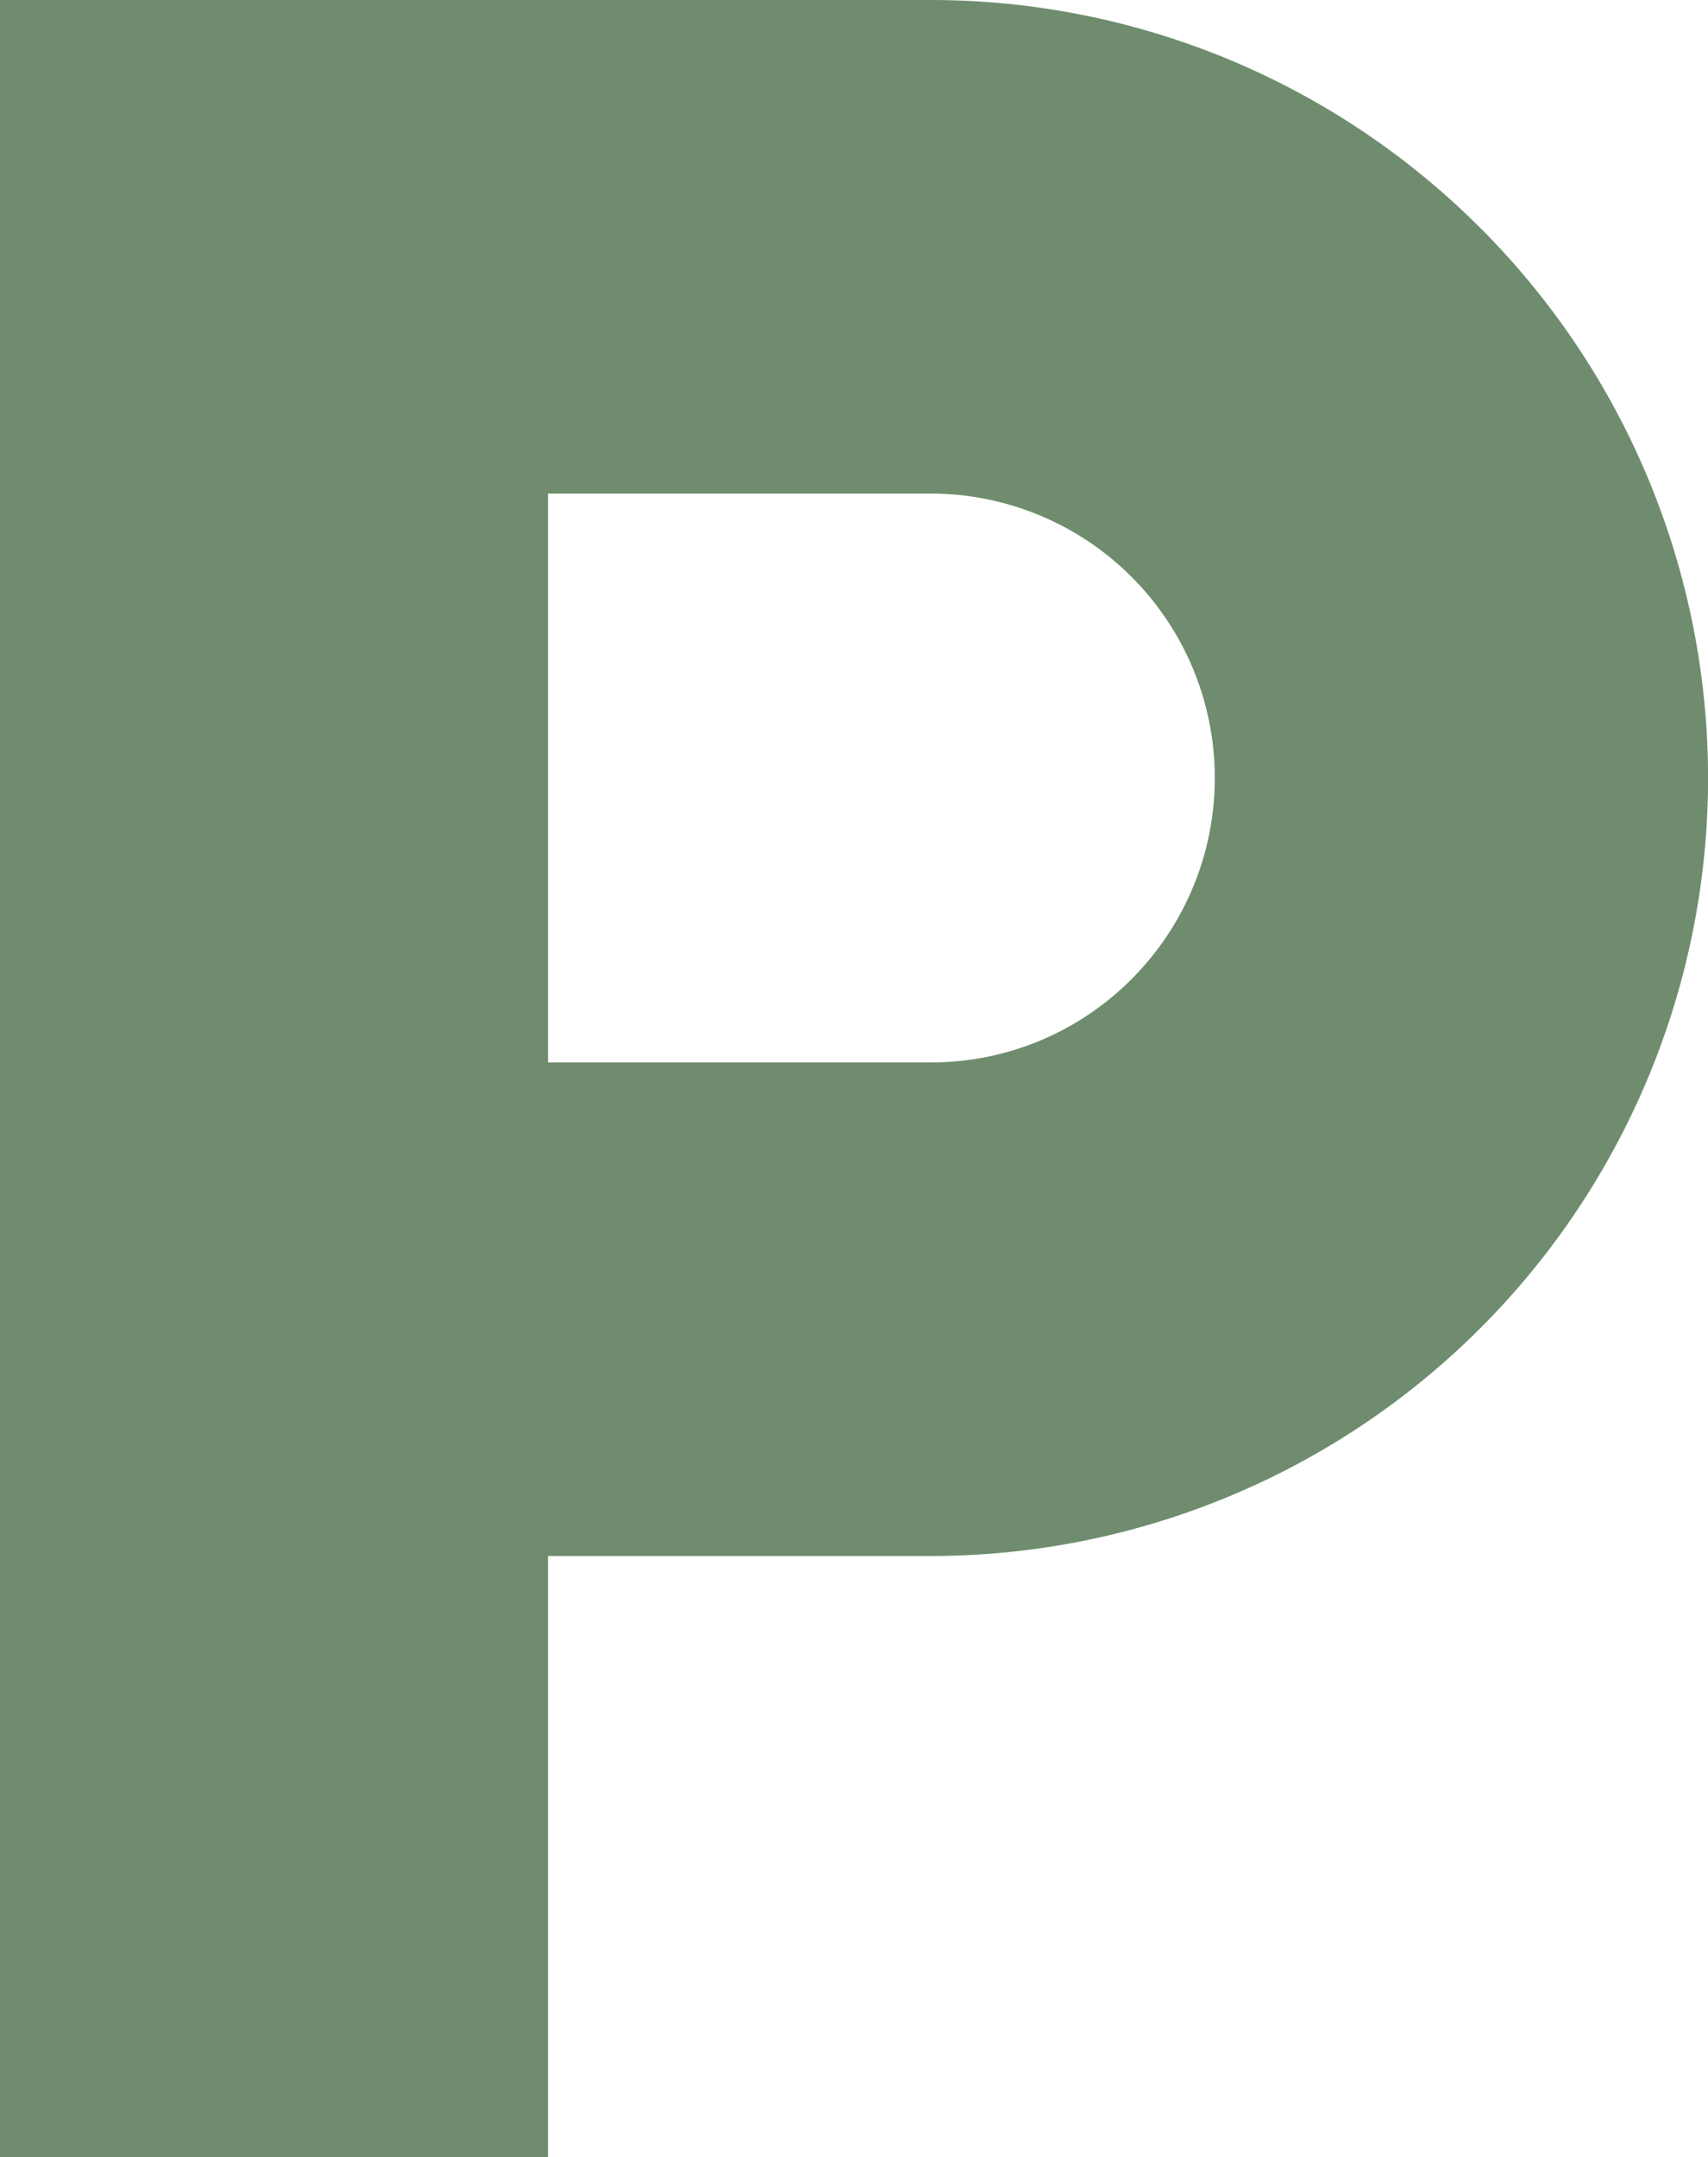 <svg xmlns="http://www.w3.org/2000/svg" width="43.183" height="54.5" viewBox="0 0 43.183 54.5">
  <g id="駐車場のアイコン" transform="translate(-53.16)">
    <path id="パス_6" data-name="パス 6" d="M90.585,5.759A19.622,19.622,0,0,0,76.686,0H53.16V54.5H67.016V39.313h9.671a19.655,19.655,0,0,0,13.9-33.554ZM81.769,24.737a7.14,7.14,0,0,1-5.082,2.105H67.016V12.47h9.671a7.186,7.186,0,0,1,5.082,12.267Z" fill="#6f8d6e"/>
  </g>
</svg>
